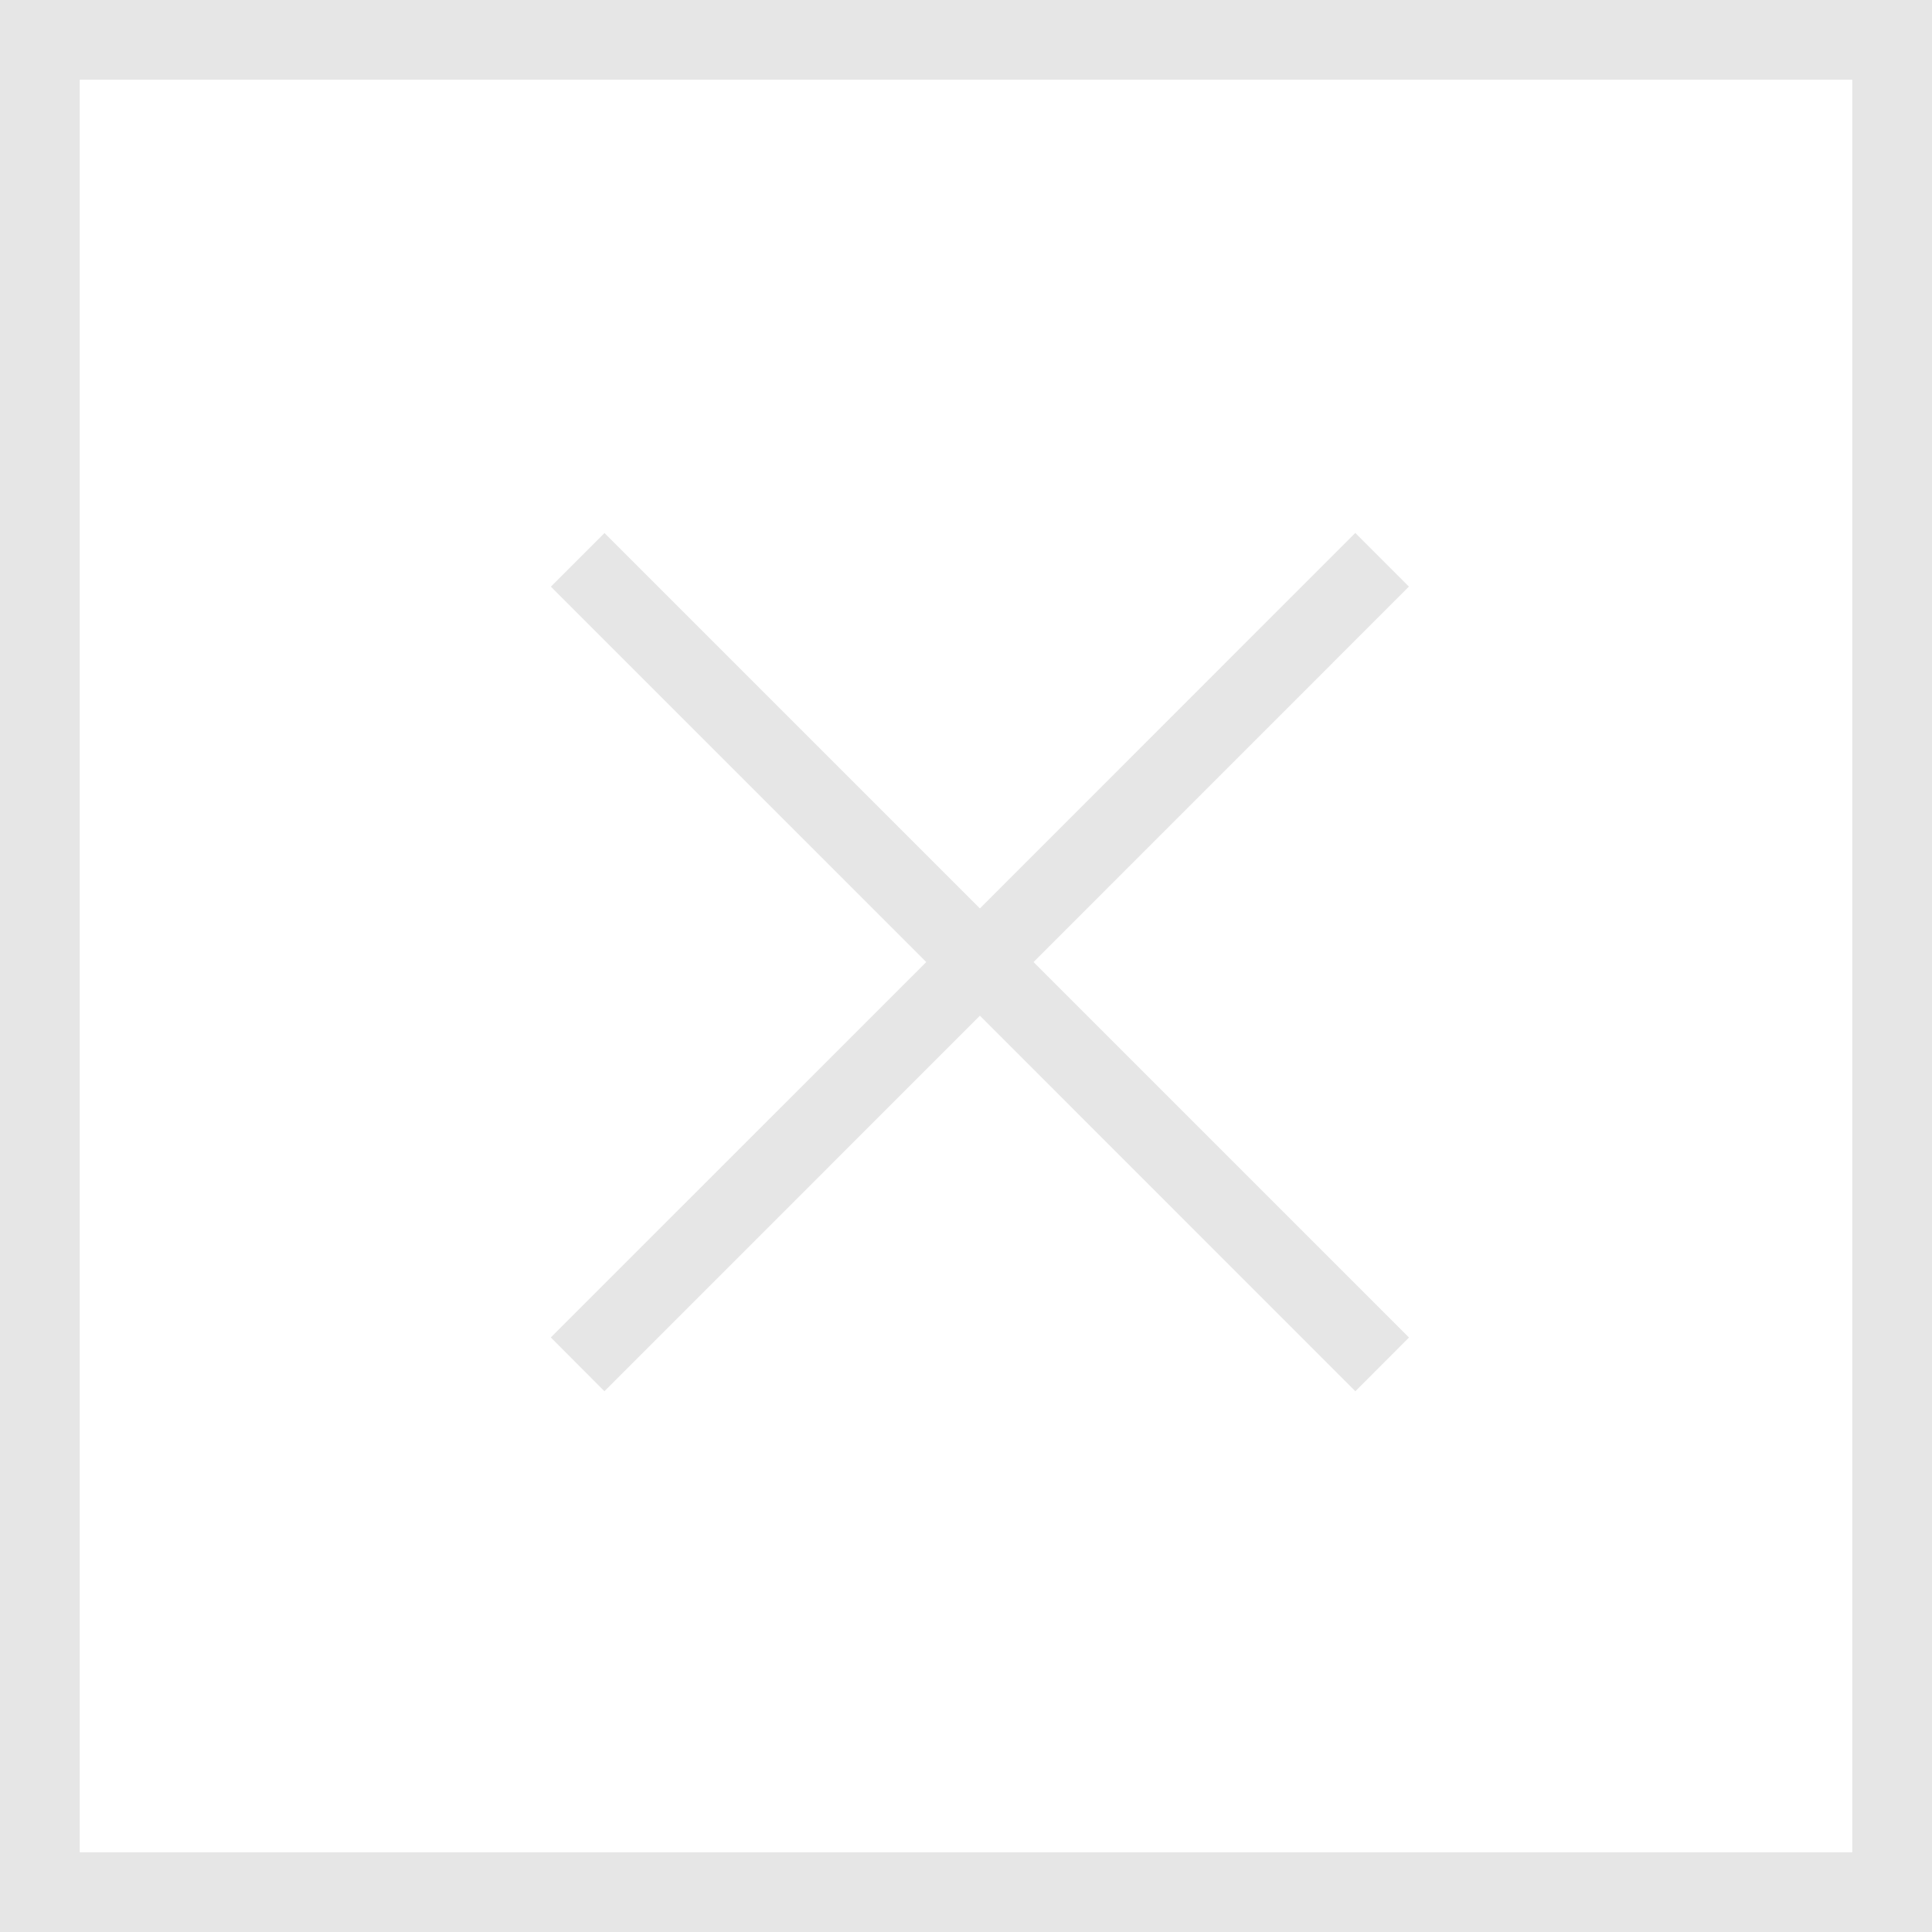 <?xml version="1.0" encoding="utf-8"?>
<!-- Generator: Adobe Illustrator 15.1.0, SVG Export Plug-In . SVG Version: 6.00 Build 0)  -->
<!DOCTYPE svg PUBLIC "-//W3C//DTD SVG 1.1//EN" "http://www.w3.org/Graphics/SVG/1.1/DTD/svg11.dtd">
<svg version="1.1" id="Livello_1" xmlns="http://www.w3.org/2000/svg" xmlns:xlink="http://www.w3.org/1999/xlink" x="0px" y="0px"
	 width="22.512px" height="22.512px" viewBox="0 0 22.512 22.512" enable-background="new 0 0 22.512 22.512" xml:space="preserve">
<g>
	<polygon fill="#E6E6E6" points="16.418,15.585 12.043,11.21 16.417,6.835 15.792,6.21 11.418,10.585 7.044,6.211 6.419,6.836 
		10.793,11.21 6.418,15.584 7.043,16.211 11.418,11.835 15.793,16.211 	"/>
	<g>
		<path fill="#E6E6E6" d="M22.512,22.512H0V0h22.512V22.512z M0.929,21.583h20.654V0.929H0.929V21.583z"/>
	</g>
</g>
</svg>
